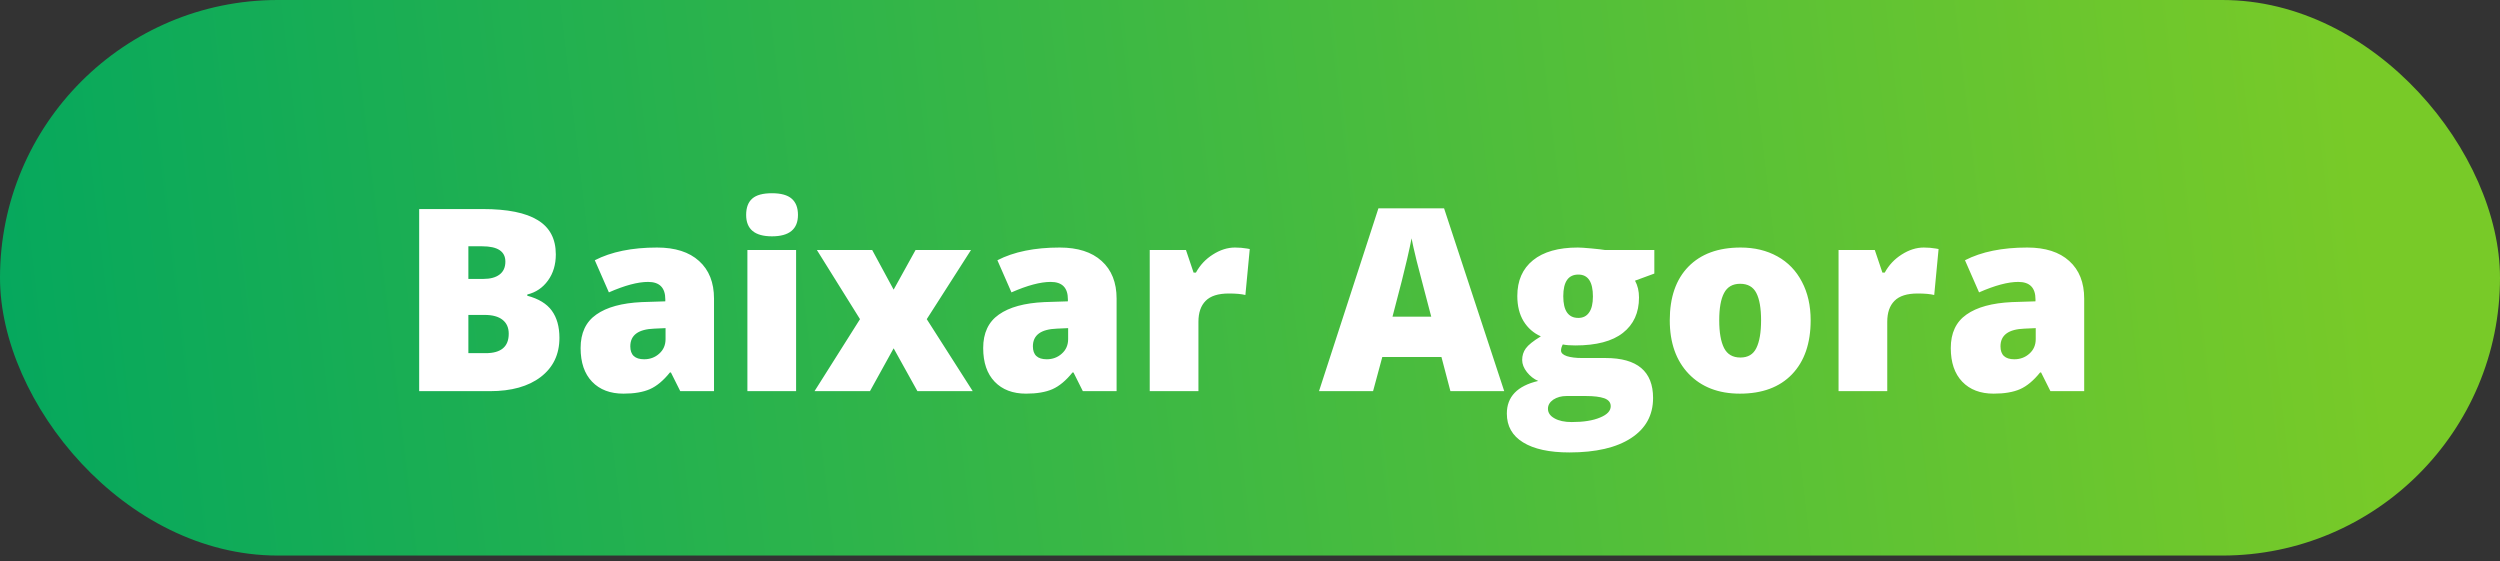 <svg xmlns="http://www.w3.org/2000/svg" width="294" height="66" viewBox="0 0 294 66" fill="none"><rect x="0" y="0" width="294" height="66" fill="#333333" stroke="none"/><rect width="294" height="65.333" rx="32.667" fill="url(#paint0_linear_6264_44)"></rect><path d="M49.295 24.584H56.766C59.676 24.584 61.834 25.019 63.24 25.888C64.656 26.747 65.364 28.09 65.364 29.916C65.364 31.117 65.057 32.143 64.441 32.992C63.826 33.842 63.016 34.389 62.01 34.633V34.779C63.338 35.131 64.3 35.717 64.895 36.537C65.491 37.357 65.789 38.422 65.789 39.73C65.789 41.674 65.057 43.207 63.592 44.33C62.137 45.443 60.149 46 57.63 46H49.295V24.584ZM55.081 32.802H56.824C57.654 32.802 58.294 32.631 58.743 32.289C59.202 31.947 59.432 31.439 59.432 30.766C59.432 29.564 58.523 28.964 56.707 28.964H55.081V32.802ZM55.081 37.035V41.532H57.117C58.924 41.532 59.827 40.77 59.827 39.247C59.827 38.534 59.583 37.987 59.095 37.606C58.616 37.226 57.918 37.035 57 37.035H55.081ZM79.998 46L78.899 43.803H78.782C78.011 44.76 77.225 45.414 76.424 45.766C75.623 46.117 74.588 46.293 73.318 46.293C71.756 46.293 70.525 45.824 69.627 44.887C68.728 43.949 68.279 42.631 68.279 40.932C68.279 39.164 68.894 37.851 70.125 36.991C71.356 36.122 73.138 35.634 75.472 35.526L78.24 35.438V35.204C78.24 33.837 77.566 33.153 76.219 33.153C75.008 33.153 73.47 33.563 71.605 34.384L69.949 30.605C71.883 29.608 74.324 29.11 77.273 29.11C79.402 29.11 81.048 29.638 82.21 30.692C83.382 31.747 83.968 33.222 83.968 35.116V46H79.998ZM75.75 42.25C76.443 42.25 77.034 42.03 77.522 41.591C78.02 41.151 78.269 40.58 78.269 39.877V38.588L76.951 38.647C75.066 38.715 74.124 39.408 74.124 40.727C74.124 41.742 74.666 42.25 75.75 42.25ZM93.621 46H87.894V29.403H93.621V46ZM87.747 25.273C87.747 24.413 87.986 23.773 88.465 23.354C88.943 22.934 89.715 22.724 90.779 22.724C91.844 22.724 92.62 22.939 93.108 23.368C93.597 23.798 93.841 24.433 93.841 25.273C93.841 26.952 92.82 27.792 90.779 27.792C88.758 27.792 87.747 26.952 87.747 25.273ZM101.136 37.533L96.067 29.403H102.571L105.091 34.062L107.669 29.403H114.188L108.987 37.533L114.393 46H107.889L105.091 40.961L102.308 46H95.789L101.136 37.533ZM127.342 46L126.243 43.803H126.126C125.354 44.76 124.568 45.414 123.768 45.766C122.967 46.117 121.932 46.293 120.662 46.293C119.1 46.293 117.869 45.824 116.971 44.887C116.072 43.949 115.623 42.631 115.623 40.932C115.623 39.164 116.238 37.851 117.469 36.991C118.699 36.122 120.481 35.634 122.815 35.526L125.584 35.438V35.204C125.584 33.837 124.91 33.153 123.562 33.153C122.352 33.153 120.813 33.563 118.948 34.384L117.293 30.605C119.227 29.608 121.668 29.11 124.617 29.11C126.746 29.11 128.392 29.638 129.554 30.692C130.726 31.747 131.312 33.222 131.312 35.116V46H127.342ZM123.094 42.25C123.787 42.25 124.378 42.03 124.866 41.591C125.364 41.151 125.613 40.58 125.613 39.877V38.588L124.295 38.647C122.41 38.715 121.468 39.408 121.468 40.727C121.468 41.742 122.01 42.25 123.094 42.25ZM145.228 29.11C145.726 29.11 146.199 29.149 146.648 29.227L146.971 29.286L146.458 34.691C145.989 34.574 145.34 34.516 144.51 34.516C143.26 34.516 142.352 34.804 141.785 35.38C141.219 35.946 140.936 36.767 140.936 37.841V46H135.208V29.403H139.471L140.364 32.055H140.643C141.121 31.176 141.785 30.468 142.635 29.931C143.494 29.384 144.358 29.11 145.228 29.11ZM170.569 46L169.515 41.986H162.557L161.473 46H155.115L162.103 24.496H169.822L176.897 46H170.569ZM168.313 37.24L167.391 33.725C167.176 32.943 166.912 31.933 166.6 30.692C166.297 29.452 166.097 28.564 165.999 28.026C165.911 28.524 165.735 29.345 165.472 30.487C165.218 31.63 164.646 33.881 163.758 37.24H168.313ZM194.549 29.403V32.172L192.278 33.007C192.591 33.573 192.747 34.232 192.747 34.984C192.747 36.772 192.117 38.158 190.857 39.145C189.607 40.131 187.737 40.624 185.247 40.624C184.632 40.624 184.144 40.585 183.782 40.507C183.646 40.761 183.577 41 183.577 41.225C183.577 41.508 183.807 41.727 184.266 41.884C184.725 42.03 185.325 42.103 186.067 42.103H188.821C192.542 42.103 194.402 43.671 194.402 46.806C194.402 48.827 193.538 50.399 191.81 51.523C190.091 52.645 187.674 53.207 184.559 53.207C182.205 53.207 180.389 52.812 179.109 52.02C177.84 51.239 177.205 50.111 177.205 48.637C177.205 46.654 178.436 45.375 180.896 44.799C180.389 44.584 179.944 44.237 179.563 43.759C179.192 43.28 179.007 42.807 179.007 42.338C179.007 41.82 179.148 41.366 179.432 40.976C179.715 40.575 180.306 40.102 181.204 39.555C180.345 39.174 179.666 38.578 179.168 37.768C178.68 36.957 178.436 35.971 178.436 34.809C178.436 33.002 179.051 31.601 180.281 30.605C181.512 29.608 183.27 29.11 185.555 29.11C185.857 29.11 186.38 29.145 187.122 29.213C187.864 29.281 188.411 29.345 188.763 29.403H194.549ZM182.039 48.065C182.039 48.534 182.293 48.91 182.801 49.193C183.309 49.486 183.987 49.633 184.837 49.633C186.224 49.633 187.332 49.457 188.162 49.105C189.002 48.764 189.422 48.319 189.422 47.773C189.422 47.333 189.168 47.02 188.66 46.835C188.152 46.659 187.425 46.571 186.478 46.571H184.236C183.621 46.571 183.099 46.713 182.669 46.996C182.249 47.289 182.039 47.645 182.039 48.065ZM183.841 34.838C183.841 36.537 184.432 37.387 185.613 37.387C186.16 37.387 186.58 37.177 186.873 36.757C187.176 36.337 187.327 35.707 187.327 34.867C187.327 33.148 186.756 32.289 185.613 32.289C184.432 32.289 183.841 33.139 183.841 34.838ZM212.933 37.665C212.933 40.38 212.2 42.499 210.735 44.023C209.28 45.536 207.239 46.293 204.612 46.293C202.093 46.293 200.086 45.517 198.592 43.964C197.107 42.411 196.365 40.312 196.365 37.665C196.365 34.96 197.093 32.86 198.548 31.366C200.013 29.862 202.063 29.11 204.7 29.11C206.331 29.11 207.771 29.457 209.021 30.15C210.271 30.844 211.233 31.84 211.907 33.139C212.591 34.428 212.933 35.937 212.933 37.665ZM202.181 37.665C202.181 39.091 202.371 40.18 202.752 40.932C203.133 41.674 203.772 42.045 204.671 42.045C205.56 42.045 206.185 41.674 206.546 40.932C206.917 40.18 207.103 39.091 207.103 37.665C207.103 36.249 206.917 35.18 206.546 34.457C206.175 33.734 205.54 33.373 204.642 33.373C203.763 33.373 203.133 33.734 202.752 34.457C202.371 35.17 202.181 36.239 202.181 37.665ZM226.233 29.11C226.731 29.11 227.205 29.149 227.654 29.227L227.977 29.286L227.464 34.691C226.995 34.574 226.346 34.516 225.516 34.516C224.266 34.516 223.357 34.804 222.791 35.38C222.225 35.946 221.941 36.767 221.941 37.841V46H216.214V29.403H220.477L221.37 32.055H221.648C222.127 31.176 222.791 30.468 223.641 29.931C224.5 29.384 225.364 29.11 226.233 29.11ZM241.131 46L240.032 43.803H239.915C239.144 44.76 238.357 45.414 237.557 45.766C236.756 46.117 235.721 46.293 234.451 46.293C232.889 46.293 231.658 45.824 230.76 44.887C229.861 43.949 229.412 42.631 229.412 40.932C229.412 39.164 230.027 37.851 231.258 36.991C232.488 36.122 234.271 35.634 236.604 35.526L239.373 35.438V35.204C239.373 33.837 238.699 33.153 237.352 33.153C236.141 33.153 234.603 33.563 232.737 34.384L231.082 30.605C233.016 29.608 235.457 29.11 238.406 29.11C240.535 29.11 242.181 29.638 243.343 30.692C244.515 31.747 245.101 33.222 245.101 35.116V46H241.131ZM236.883 42.25C237.576 42.25 238.167 42.03 238.655 41.591C239.153 41.151 239.402 40.58 239.402 39.877V38.588L238.084 38.647C236.199 38.715 235.257 39.408 235.257 40.727C235.257 41.742 235.799 42.25 236.883 42.25Z" fill="white"></path><defs><linearGradient id="paint0_linear_6264_44" x1="275.018" y1="-2.17497e-05" x2="-6.1553e-06" y2="32.667" gradientUnits="userSpaceOnUse"><stop stop-color="#78CA28"></stop><stop offset="1" stop-color="#06A85D"></stop></linearGradient></defs></svg>